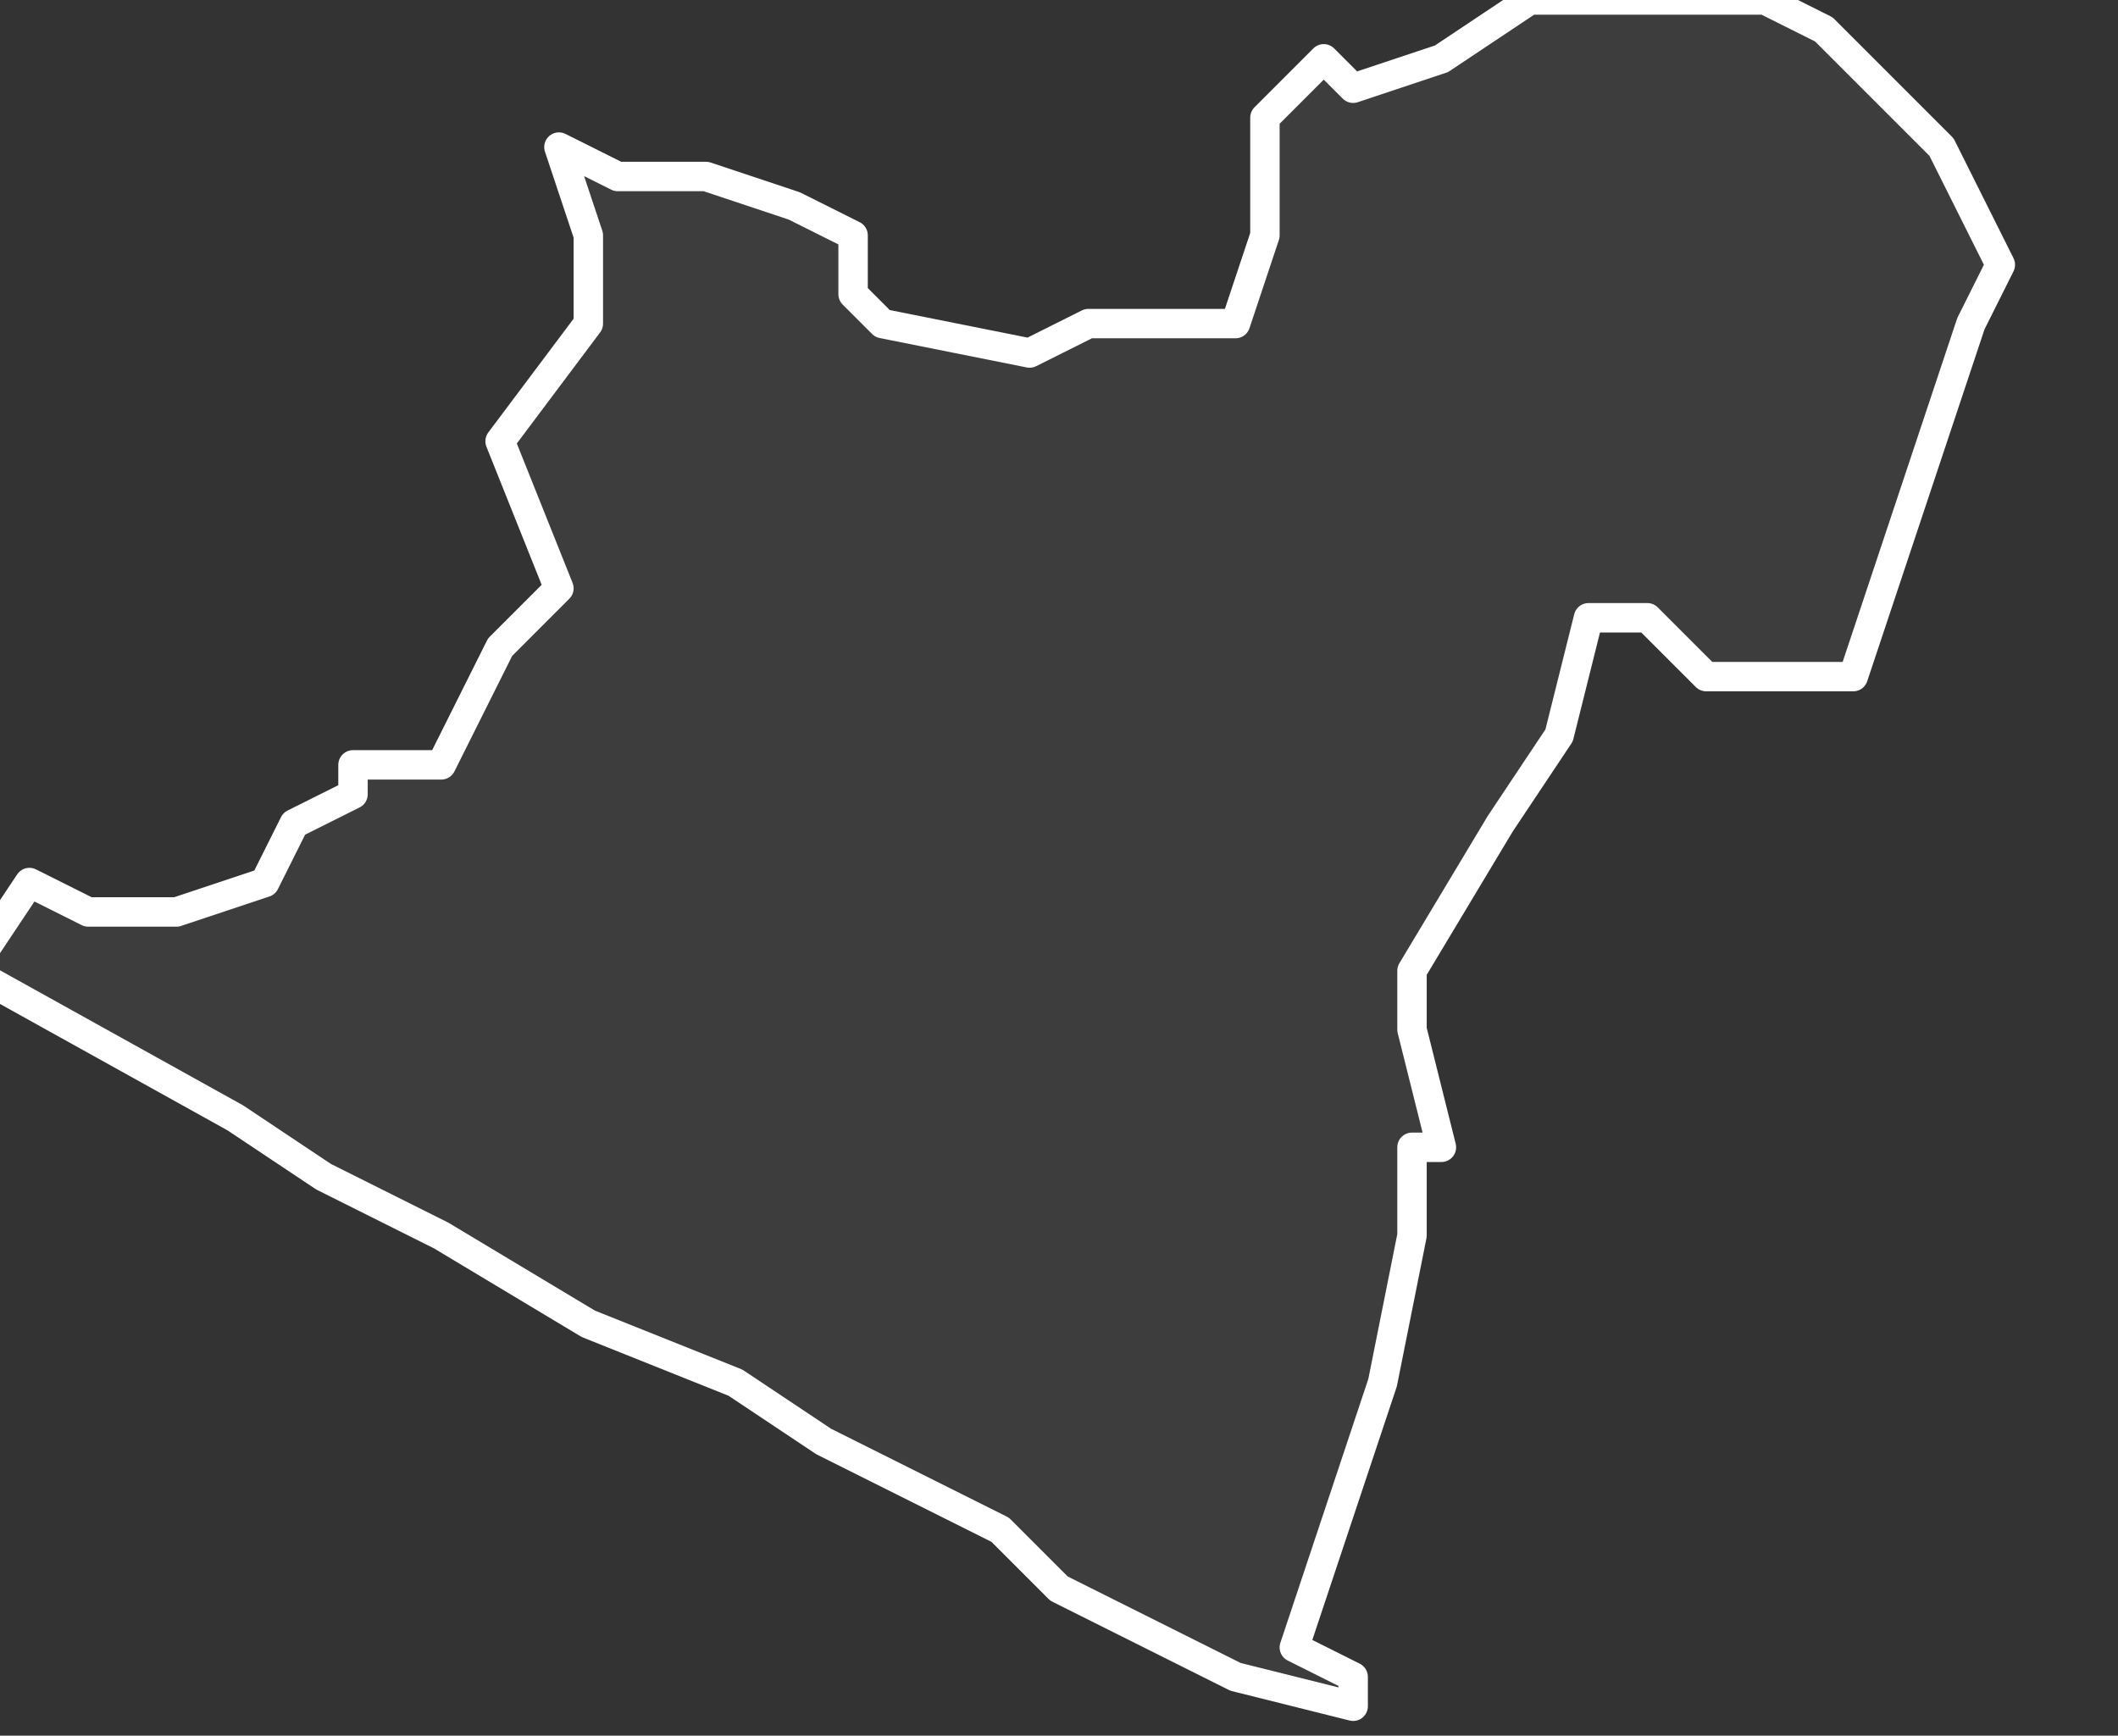 <svg xmlns="http://www.w3.org/2000/svg" version="1.2" viewBox="1.516 -64.591 0.072 0.059"><rect x="1.516" y="-64.591" width="0.072" height="0.059" fill="#333333" stroke="none"/><g><path fill="#fff" fill-opacity=".05" fill-rule="evenodd" stroke="#fff" stroke-linecap="round" stroke-linejoin="round" stroke-width=".001" d="m1.562-64.534-0.0.001-.004-.001-.006-.003-.002-.002-.006-.003-.003-.002-.005-.002-.005-.003-.004-.002-.003-.002-.009-.005.002-.003.002.001.003 0.0.003-.001.001-.002.002-.001 0-.001.003 0.0.002-.004.002-.002-.002-.005.003-.004 0-.003-.001-.003.002.001.003-0.0.003.001.002.001 0.0.002.001.001.005.001.002-.001.005-0.0.001-.003 0-.004.002-.002.001.001.003-.001.003-.002.006 0.0.002 0.0.002.001.002.002.002.002.002.004-.001.002-.004.012-.003-0-.002 0-.002-.002-.002 0-.001.004-.002.003-.003.005-0.0.002.001.004-.001 0.0 0.0.003-.001.005-.003.009Z" class="polygon"/></g></svg>